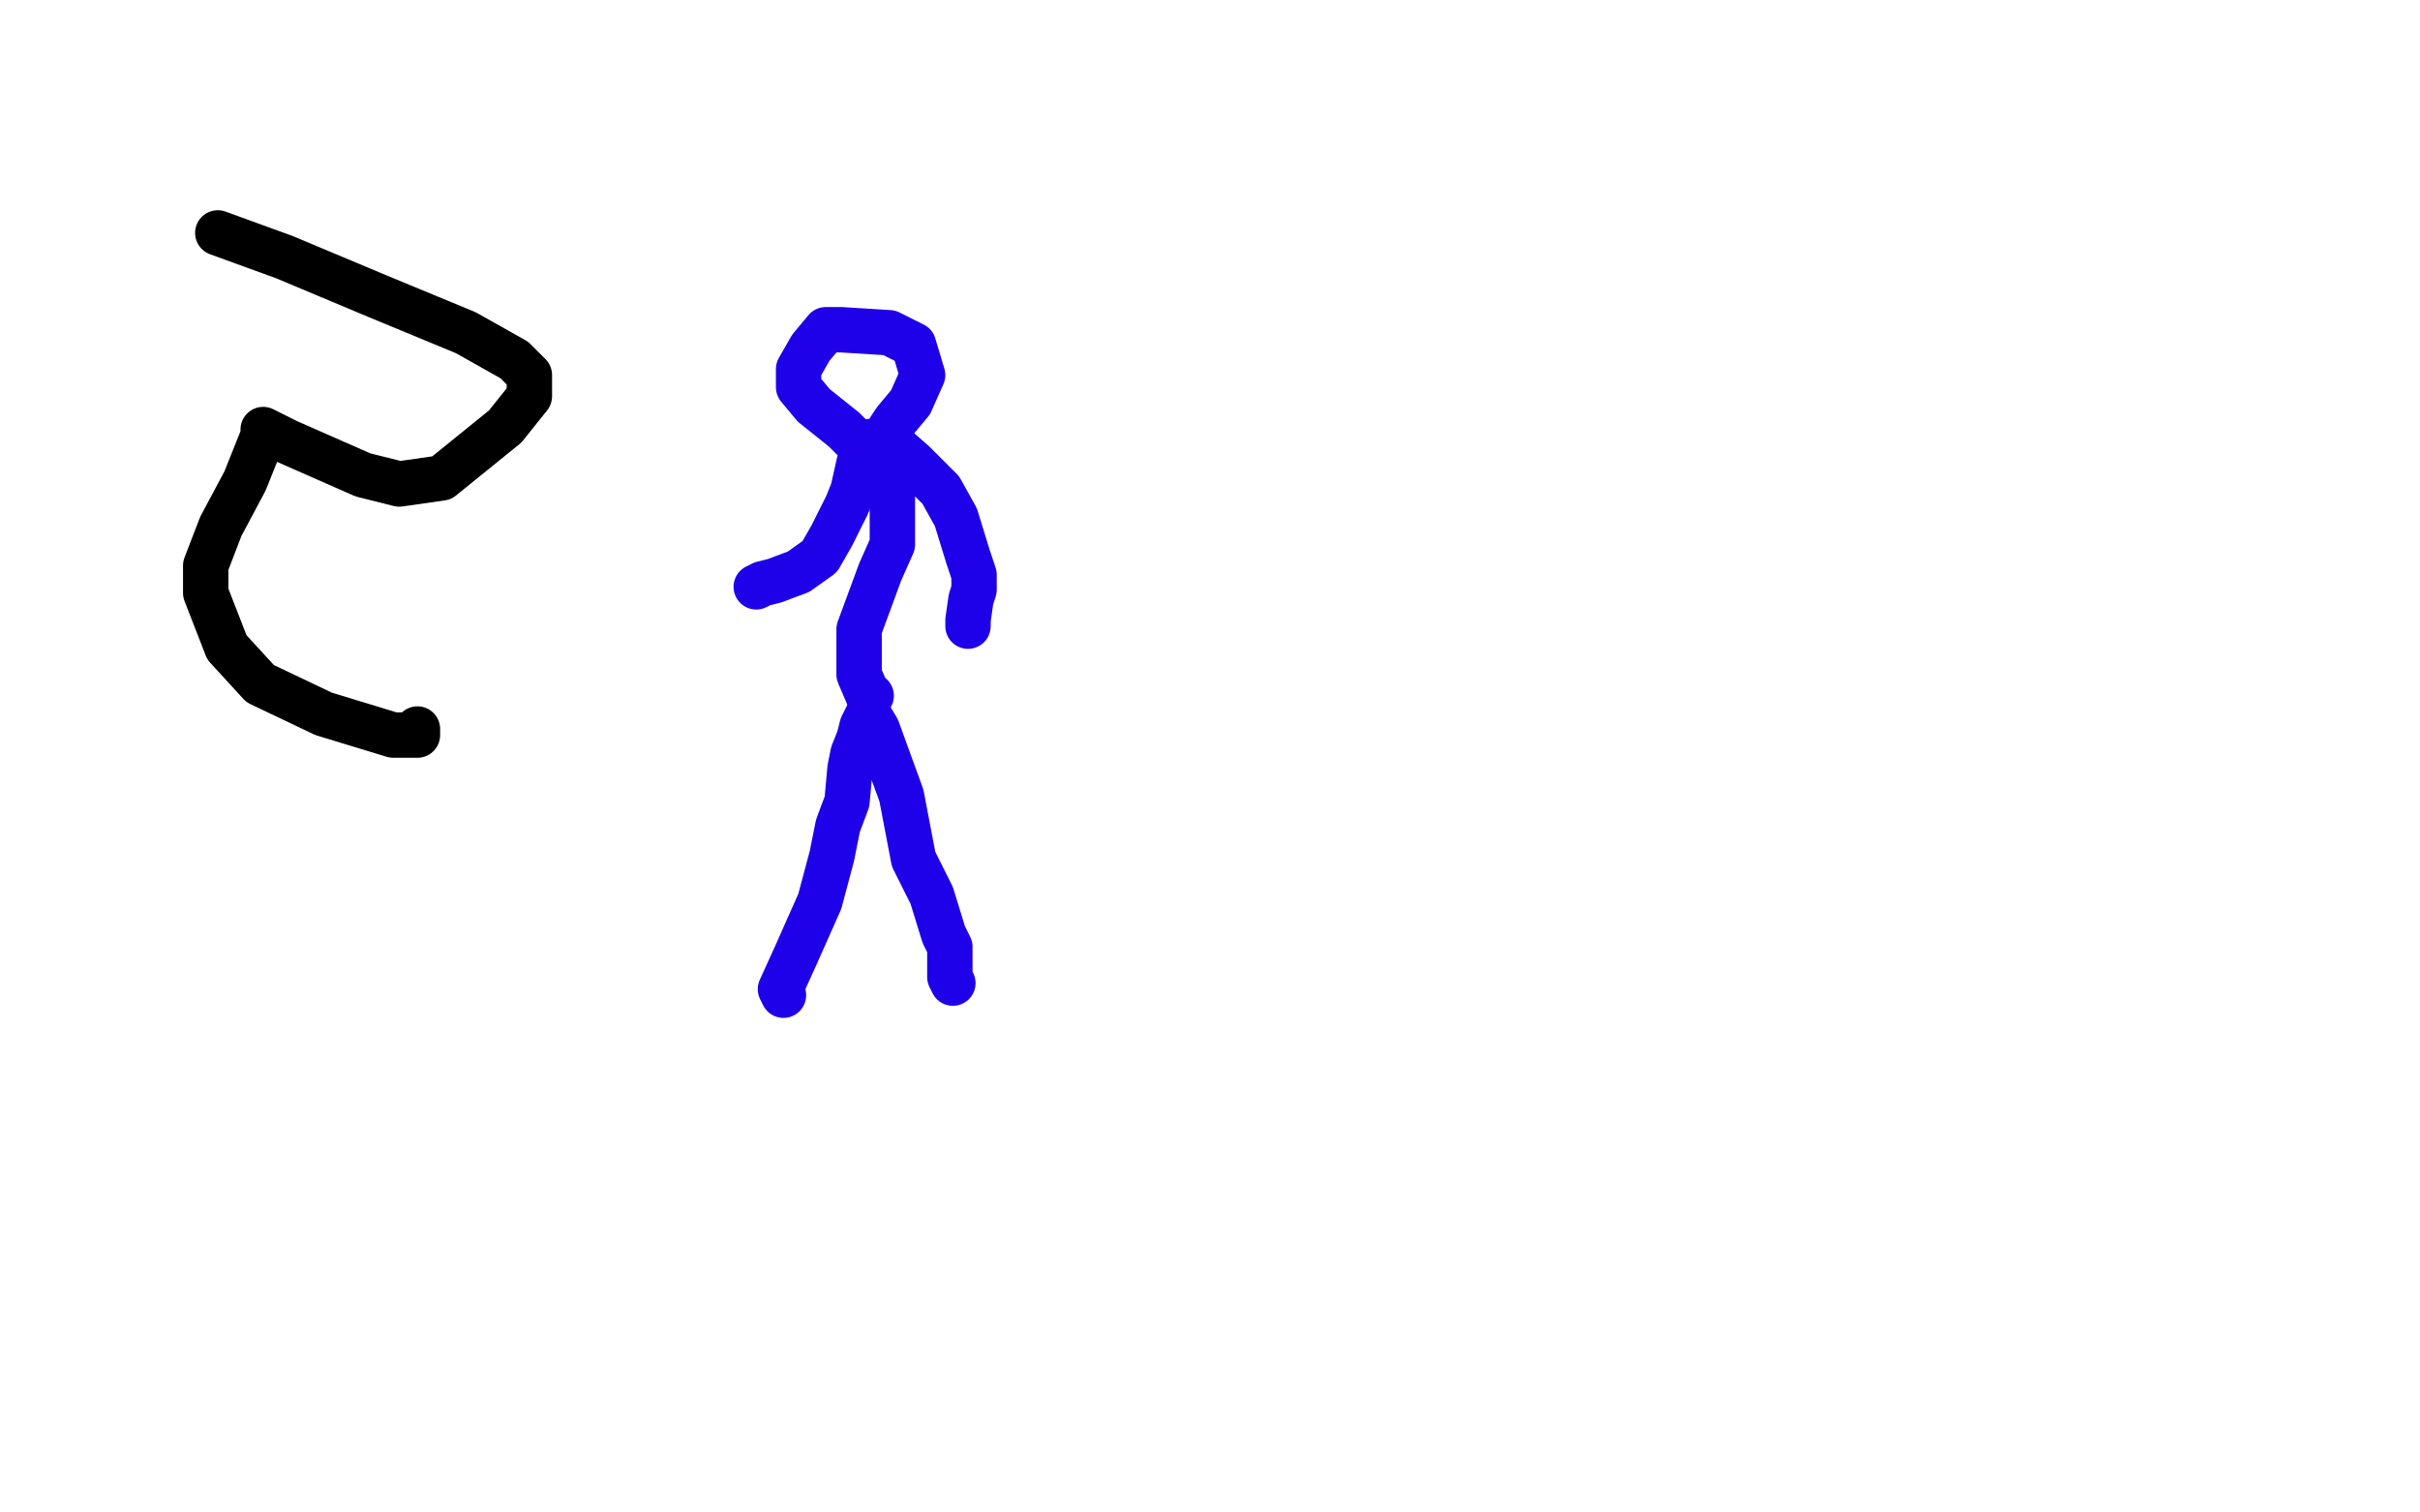 <?xml version="1.0" standalone="no"?>
<!DOCTYPE svg PUBLIC "-//W3C//DTD SVG 1.1//EN"
"http://www.w3.org/Graphics/SVG/1.1/DTD/svg11.dtd">

<svg width="800" height="500" version="1.1" xmlns="http://www.w3.org/2000/svg" xmlns:xlink="http://www.w3.org/1999/xlink" style="stroke-antialiasing: false"><desc>This SVG has been created on https://colorillo.com/</desc><rect x='0' y='0' width='800' height='500' style='fill: rgb(255,255,255); stroke-width:0' /><polyline points="780,291 780,292 780,292 779,293 779,293 778,294 778,294 777,297 777,297 775,302 775,302 774,307 774,307 773,314 771,321 771,330 771,339 771,347 771,352 771,358 771,363 771,367 771,370 771,372 771,374 771,375 771,376 771,377 771,378 772,378 772,379 772,380 772,381 772,382 772,383 772,384 772,386 772,387 772,389 773,390 773,391 773,392 775,392 775,395 773,400 771,406 769,412 767,416 764,419 764,421 762,423 761,425 760,426 759,426 759,427 760,427 761,425 763,422 765,419 767,416 769,413 771,407 773,402 775,395 776,390 777,384 778,379 778,374 778,369 778,366 778,362 778,361 778,360 778,359 778,358 778,357 778,356 778,355 778,354 778,353 779,352 779,351 779,350 781,350 781,348 782,347 782,346 782,345 783,344 783,343 783,342 784,342 784,341 784,340 784,339 784,338 783,338 782,337 782,336 781,336 780,336 780,335 779,335 778,335 777,335 776,335 774,335 772,335 766,337 760,339 755,340 750,341 745,343 739,345 734,346 731,347 727,348 724,350 722,351 720,352 718,353 717,356 715,358 714,359 713,360 713,362 713,363 711,363 710,364 709,364 708,365 706,366 704,367 703,369 701,371 699,373 698,374 697,375 696,375 695,376 695,377 695,376 695,375 696,373 698,372 702,369 705,366 708,363 711,360 714,358 715,357 716,356 717,355 717,354 719,354 719,353 719,352 718,352 714,352 710,353 706,355 701,357 694,359 688,361 683,363 678,364 674,364 672,364 670,364 669,364 667,364 666,364 664,364 663,364 661,364 657,365 654,365 652,365 648,366 645,367 642,367" style="fill: none; stroke: #ffffff; stroke-width: 30; stroke-linejoin: round; stroke-linecap: round; stroke-antialiasing: false; stroke-antialias: 0; opacity: 1.0"/>
<polyline points="618,373 612,374 607,376 599,378 590,380 581,383 569,386 554,390 538,394 519,400 496,406 474,413 449,422" style="fill: none; stroke: #ffffff; stroke-width: 30; stroke-linejoin: round; stroke-linecap: round; stroke-antialiasing: false; stroke-antialias: 0; opacity: 1.0"/>
<polyline points="642,367 639,368 636,368 634,368 632,370 628,370 623,371 618,373" style="fill: none; stroke: #ffffff; stroke-width: 30; stroke-linejoin: round; stroke-linecap: round; stroke-antialiasing: false; stroke-antialias: 0; opacity: 1.0"/>
<polyline points="449,422 425,430 407,435 388,441 371,447 357,450 348,452 347,452 346,452 345,452 344,452 343,452 342,452 341,452 340,452 339,452 338,452 338,452 336,452 336,452 332,454 332,454 327,455 327,455 321,457 321,457 312,459 312,459 307,459 304,460 302,460 303,460 304,460 303,460 299,460 291,462 284,464 276,464 268,465 259,465 249,465 229,466 200,466 174,466 140,466 125,466 107,466 93,465 85,465 77,465 69,465 65,465 63,465 61,465 60,465 59,465 58,465 57,465 56,465 55,465 54,465 52,465 50,465 49,465 47,465 45,466 44,466 43,466 42,466 42,467 41,467 41,468 42,468 46,468 51,468 58,468 67,468 77,468 90,468 100,468 111,468 133,468 146,468 159,468 179,468 195,468 210,468 226,470 237,470 250,470 262,470 274,470 288,470 295,471 304,471 313,472 321,473 328,473 335,473 345,474 355,474 363,475 375,476 386,476 401,476 414,477 432,477 450,477 464,478 477,478 489,479 497,479 505,479 510,479 514,479 518,479 520,479 522,479 523,479 524,479 525,479 524,479 522,479 518,479 511,479 500,479 472,479 428,479 353,480 257,487 148,495 66,504 -1,504 72,495 190,484 312,468 444,451 571,429 692,406" style="fill: none; stroke: #ffffff; stroke-width: 30; stroke-linejoin: round; stroke-linecap: round; stroke-antialiasing: false; stroke-antialias: 0; opacity: 1.0"/>
<polyline points="794,385 743,417 625,437 497,455 368,467 246,476 155,479 108,480 83,480 70,480 65,480 66,480 80,478 102,476" style="fill: none; stroke: #ffffff; stroke-width: 30; stroke-linejoin: round; stroke-linecap: round; stroke-antialiasing: false; stroke-antialias: 0; opacity: 1.0"/>
<polyline points="728,451 705,453 665,457 577,463 448,473 287,486 116,503 436,497 557,491 640,487 680,486 699,485 705,485 692,487" style="fill: none; stroke: #ffffff; stroke-width: 30; stroke-linejoin: round; stroke-linecap: round; stroke-antialiasing: false; stroke-antialias: 0; opacity: 1.0"/>
<polyline points="692,406 794,385" style="fill: none; stroke: #ffffff; stroke-width: 30; stroke-linejoin: round; stroke-linecap: round; stroke-antialiasing: false; stroke-antialias: 0; opacity: 1.0"/>
<polyline points="692,487 649,492 571,504" style="fill: none; stroke: #ffffff; stroke-width: 30; stroke-linejoin: round; stroke-linecap: round; stroke-antialiasing: false; stroke-antialias: 0; opacity: 1.0"/>
<polyline points="674,475 542,479 377,482 199,488 22,496" style="fill: none; stroke: #ffffff; stroke-width: 30; stroke-linejoin: round; stroke-linecap: round; stroke-antialiasing: false; stroke-antialias: 0; opacity: 1.0"/>
<polyline points="501,472 588,465 657,458 697,455 721,452 732,451 728,451" style="fill: none; stroke: #ffffff; stroke-width: 30; stroke-linejoin: round; stroke-linecap: round; stroke-antialiasing: false; stroke-antialias: 0; opacity: 1.0"/>
<polyline points="102,476 135,476 176,476 241,476 302,476 408,476 501,472" style="fill: none; stroke: #ffffff; stroke-width: 30; stroke-linejoin: round; stroke-linecap: round; stroke-antialiasing: false; stroke-antialias: 0; opacity: 1.0"/>
<polyline points="22,496 127,418 299,394 460,372 607,348 730,328 789,312 664,327 494,352 298,386 99,425 142,486 301,457 441,427 545,403 603,390 627,383 621,382 563,389 444,412 268,456" style="fill: none; stroke: #ffffff; stroke-width: 30; stroke-linejoin: round; stroke-linecap: round; stroke-antialiasing: false; stroke-antialias: 0; opacity: 1.0"/>
<polyline points="571,504 732,492 784,480 764,473 674,475" style="fill: none; stroke: #ffffff; stroke-width: 30; stroke-linejoin: round; stroke-linecap: round; stroke-antialiasing: false; stroke-antialias: 0; opacity: 1.0"/>
<polyline points="268,456 405,502 557,446 656,408 702,390 714,382 698,380 632,388 500,421 326,476 350,466 345,467 330,472 297,493 444,411 442,373 442,373 441,373 441,373 442,373 460,363 481,352 510,332 533,313 578,281 613,255 638,234 655,218 664,208 667,201 663,197 646,196 620,196 575,204 504,224 414,252 311,288 200,334 104,378 36,412 0,431 19,421 98,383 249,315 245,277 235,281 188,299 121,328 87,344 69,354 43,367 33,374 38,371 60,359 137,321 255,262 394,182 540,106 677,35 562,50 450,120 382,170 356,191 358,193 382,184 443,148 533,93 632,32 513,14 363,94 229,167 134,220 87,249 73,262 75,263 100,258 163,228 237,187 296,151 329,130 346,117 352,111 345,111 319,119 260,149 169,194 80,242 12,285 15,294 81,257 154,211 214,169 246,144 258,132 256,129 234,132 188,154 131,185 94,207 71,222 61,231 63,234 83,231 115,219 173,188 225,158 267,132 294,110 283,108 256,113 213,129 138,166 91,195 65,213 51,223 48,227 64,221 100,201 170,158 245,106 300,66 323,46 329,35 321,32 296,34 250,54 179,87 109,125 56,163 28,186 18,199 20,199 41,190 74,173 121,141 173,102 206,76 224,60 232,50 227,47 72,109 41,219 140,171 225,115 269,78 284,60 286,52 275,49 253,56 227,70 199,87 175,103 159,116 155,124 159,125 170,125 197,119 327,55 397,12 307,-3 222,39 146,81 108,106 89,119 85,126 96,128 124,126 174,107 242,77 303,48 339,30 356,19 358,15 338,17 284,42 211,77 142,114 97,147 76,167 67,178 71,179 91,171 127,154 176,124 208,98 224,82 223,74 205,74 164,87 100,113 25,144 -2,169 26,146 44,127 48,116 40,108 21,108 16,128 69,106 118,84 150,64 167,47 171,36 170,28 164,21 151,19 125,19 104,27 86,37 79,43 79,44 79,46 80,48 89,49 109,47 134,37 151,28 150,28 142,36 138,42 136,45 136,48 140,52 144,54 148,55 154,57 158,57 161,57 162,54 161,51 152,44 142,41 123,38 101,37 83,38 71,42 59,47 50,56 50,64 52,72 67,80 89,84 120,83 149,77 170,68 179,62 179,57 168,52 129,47 53,46 8,52 14,50 14,48 6,43 -5,37 14,21 42,21 61,20 80,19 93,17 98,17 100,16 96,15 79,15 51,15 22,19 -5,25 0,63 6,63 9,63 13,63 15,63 17,63 18,62 16,63 10,67 1,72 2,85 14,74 22,64 28,55 28,53 28,51 27,48 24,47 20,46 16,46 11,49 10,54 10,57 21,95 13,114 9,126 6,135 4,141 3,143 3,140 3,134 7,117 9,99 10,81 11,65 11,57 11,51 11,45 11,42 11,43 11,51 11,63 13,84 16,105 18,127 20,151 20,173 19,203 19,212 19,214 22,214 26,211 29,200 30,187 26,168 16,144 0,106 -5,439 4,503 11,502 6,456 -2,387 -3,125 -3,139 -1,161 0,193 2,234 7,289 11,327 13,360 14,372 16,382 18,386 19,379 19,357 18,307 13,245 8,185 5,145 3,118 2,104 2,103 2,105 9,145 15,179 22,212 28,244 38,282 43,304 47,316 51,326 54,332 54,334 54,328 49,302 40,249 33,188 27,132 24,100 22,80 22,73 21,68 21,70 21,80 20,102 17,143 17,203 19,268 25,341 31,392 34,413 37,431 39,441 39,439 36,420 32,382 26,306 22,226 19,143 18,98 18,70 18,56 18,49 17,48 17,51 16,68 11,103 6,155 2,223 1,273 1,308 1,325 3,339 4,343 6,342 10,333 14,303 20,259 26,196 32,124 35,85 37,69 39,60 41,79 42,120 44,185 48,259 54,351 62,426 69,474 77,496 81,500 76,472 68,424 61,351 56,265 55,198 55,158 57,136 58,127 59,131 59,150 51,176 30,226 1,290 9,384 53,309 101,210 96,220 86,250 73,278 61,308 38,364 26,393 19,410 16,419 18,416 32,396 52,366 86,318 123,270 163,216 193,176 210,154 217,144 222,138 221,142 193,186 157,236 119,286 88,331 71,355 64,365 59,371 62,369 78,358 115,323 171,280 240,221 302,165 333,137 349,122 356,114 354,115 336,127 304,152 254,192 199,242 154,282 128,308 115,321 114,323 116,323 133,317 173,290 232,257 297,207 356,155 396,122 416,103 421,97 421,94 406,102 364,131 300,183 221,246 143,311 81,369 50,398 35,412 29,416 31,409 42,393 60,363 79,336 94,316 102,306 108,299 109,298 107,298 105,298 98,301 84,312 63,331 60,335 60,336 61,336 75,330 97,316 118,296 137,275 149,258 155,247 156,243 147,245 127,255 85,281 26,326 2,342 20,321 34,305 39,298 42,293 42,294 38,297 26,311 11,328 -5,351 5,402 41,383 85,351 144,301 181,273 197,260 213,250 219,244 215,246 198,264 165,298 125,347 89,387 70,410 62,421 56,430 57,431 67,431" style="fill: none; stroke: #ffffff; stroke-width: 30; stroke-linejoin: round; stroke-linecap: round; stroke-antialiasing: false; stroke-antialias: 0; opacity: 1.0"/>
<polyline points="370,239 171,389 171,389 137,414 137,414 119,427 119,427 116,429 116,429 124,426 124,426 149,409 149,409 194,383 194,383 326,312 386,274 421,253 440,242 446,239 446,242 432,254 398,282 332,331 260,373 205,402 176,415 160,422 168,420 185,404 218,380 264,347 309,310 342,281 357,266 360,263 358,263 340,272 284,294 207,336 122,389 43,432" style="fill: none; stroke: #ffffff; stroke-width: 30; stroke-linejoin: round; stroke-linecap: round; stroke-antialiasing: false; stroke-antialias: 0; opacity: 1.0"/>
<polyline points="142,360 96,394 96,394 57,421 57,421 36,437 36,437 23,447 23,447" style="fill: none; stroke: #ffffff; stroke-width: 30; stroke-linejoin: round; stroke-linecap: round; stroke-antialiasing: false; stroke-antialias: 0; opacity: 1.0"/>
<polyline points="157,339 147,345 147,345 140,350 140,350 138,352 138,352 137,351 137,351 139,347 141,345 143,342 144,341 145,340 147,340 147,341 148,341 154,339 169,331 182,324 197,318 206,314 211,312 216,309 213,311 196,321 175,335 135,359 99,385 68,408 54,420 44,428 42,432 46,432 66,427 137,397 228,358 344,299 474,235 598,164 707,100 706,100 696,104 688,108 684,112 683,113 686,113 694,108 722,94 720,94 716,94 696,109 679,120 668,127 661,131 651,138 649,140 651,139 665,128 688,111 710,95 729,82 741,74 741,73 726,83 701,98 648,134 606,168 580,188 564,200 565,198 579,188 601,171 656,125 711,84 746,58 764,44 770,39 766,39 747,48 706,75 649,109 587,149 535,185 507,206 495,215 497,214 511,204 537,186 582,147 626,112 654,87 671,72 678,65 677,63 666,65 640,81 607,101 568,126 543,140 534,146 530,148 532,148 547,138 584,110 648,56 703,9 641,27 578,74 523,118 492,142 475,156 476,160 486,158 524,139 622,81 662,53 684,37 693,32 697,30 695,32 685,41 667,59 635,87 613,108 597,122 592,128 593,128 603,126 622,115 671,84 745,30 763,15 716,53 687,78 671,92 671,93" style="fill: none; stroke: #ffffff; stroke-width: 30; stroke-linejoin: round; stroke-linecap: round; stroke-antialiasing: false; stroke-antialias: 0; opacity: 1.0"/>
<polyline points="593,33 690,2 690,2 538,9 459,28 409,41 391,46 377,52 374,54" style="fill: none; stroke: #ffffff; stroke-width: 30; stroke-linejoin: round; stroke-linecap: round; stroke-antialiasing: false; stroke-antialias: 0; opacity: 1.0"/>
<polyline points="640,302 638,302 638,302 637,302 637,302 638,302 638,302 642,302 642,302 649,302 649,302 660,302 675,302 689,302 702,302 713,301 720,301 724,301 725,301 721,301 695,306 658,313 579,332 511,345 474,352 449,357 436,359 434,359 441,358 457,354 485,350 533,344 585,339 645,331 688,327 722,323 744,320 755,319 762,318 761,317 749,317 729,317 690,317 637,319 576,324 526,327 501,328 487,329 482,329 483,329 502,326 609,313 687,302 769,288 748,268 640,287 538,305 465,317 427,323 408,327 413,328 442,323 504,311 590,294 684,275 772,256 753,238 649,252 542,271 445,294 383,311 353,319 338,325 335,327 342,327 370,327 432,318 525,301 637,274 743,250 753,218 625,244 484,280 368,314 283,342 240,357 223,363 225,363 275,356 339,341 423,318 523,293 615,268 670,253 697,244 707,240 705,238 683,238 643,242 552,258 433,288 314,322 204,355 143,375 120,383 111,387 117,388 142,387 193,378 282,357 389,324 500,290 595,255 661,228 690,215 689,211 660,216 576,238 460,272 338,315 224,353 146,383 109,397 94,404 98,404 122,400 193,378 307,337 434,286 561,232 661,186 660,186 643,191 586,214 521,244 457,276 399,306 371,320 359,327 364,327 387,320 432,304 617,236 727,190" style="fill: none; stroke: #ffffff; stroke-width: 30; stroke-linejoin: round; stroke-linecap: round; stroke-antialiasing: false; stroke-antialias: 0; opacity: 1.0"/>
<polyline points="782,146 782,147 782,147 782,148 782,148 781,148 781,148 781,149 780,149 779,149 773,151 765,156 751,162 735,168 721,173 710,177 701,181 694,183 689,184 687,185 685,185 686,185 689,184 694,180 699,177 704,174 712,170 721,167 738,163 745,162 751,161 757,161 760,161 762,161 763,161 763,162 763,163 763,165 763,166 761,168 758,170 755,172 753,173 752,173 751,173 751,175 752,175 754,175 757,177 762,178 765,179 768,180 770,181 771,181 771,183 771,184 769,186 763,189 756,193 748,196 742,199 737,202 733,203 730,204 729,204" style="fill: none; stroke: #ffffff; stroke-width: 30; stroke-linejoin: round; stroke-linecap: round; stroke-antialiasing: false; stroke-antialias: 0; opacity: 1.0"/>
<polyline points="745,200 746,200 746,200 745,201 745,201 740,203 740,203 734,205 734,205 729,207" style="fill: none; stroke: #ffffff; stroke-width: 30; stroke-linejoin: round; stroke-linecap: round; stroke-antialiasing: false; stroke-antialias: 0; opacity: 1.0"/>
<polyline points="777,170 797,156 797,156 801,133 801,133 772,138 772,138 738,146" style="fill: none; stroke: #ffffff; stroke-width: 30; stroke-linejoin: round; stroke-linecap: round; stroke-antialiasing: false; stroke-antialias: 0; opacity: 1.0"/>
<polyline points="722,144 723,144 723,144 720,145 720,145 714,149 714,149 701,156 701,156" style="fill: none; stroke: #ffffff; stroke-width: 30; stroke-linejoin: round; stroke-linecap: round; stroke-antialiasing: false; stroke-antialias: 0; opacity: 1.0"/>
<polyline points="768,86 554,227 554,227 527,247 527,247 514,258 514,258 512,260 512,260 515,259 515,259 520,255 520,255 527,251 532,247 534,246 535,246 536,246 537,245 540,244 542,242" style="fill: none; stroke: #ffffff; stroke-width: 30; stroke-linejoin: round; stroke-linecap: round; stroke-antialiasing: false; stroke-antialias: 0; opacity: 1.0"/>
<polyline points="741,117 742,117 742,117 743,117 743,117 745,117 745,117 748,118 748,118 749,118 749,118 750,118 750,118 751,119 751,120 749,124 747,127 745,130 743,132" style="fill: none; stroke: #ffffff; stroke-width: 30; stroke-linejoin: round; stroke-linecap: round; stroke-antialiasing: false; stroke-antialias: 0; opacity: 1.0"/>
<polyline points="755,130 756,126 756,126 757,125 757,125 757,124 757,124 759,122 759,122 759,121 759,121 761,121 761,121 761,120 761,120 761,119 761,118 761,117 761,116 762,116 762,112 763,111" style="fill: none; stroke: #ffffff; stroke-width: 30; stroke-linejoin: round; stroke-linecap: round; stroke-antialiasing: false; stroke-antialias: 0; opacity: 1.0"/>
<polyline points="765,111 766,111 766,111 767,111 767,111 768,110 768,110 769,110 769,110 770,110 771,110 772,110 773,110 775,110 777,110 779,109 783,108 787,105 790,103 794,100 797,98 799,94 801,89 803,84 804,78 804,62 803,61 802,61 801,61 798,61 795,62 790,67 785,75 778,89 774,103 771,114 770,122 769,127 768,130 768,128 769,124 772,116 775,111 779,105 781,102 785,98 788,94 791,87 794,82 796,77 798,72 799,70 799,68 799,67 798,66 794,66 790,68 784,73 779,78 774,83 769,88 765,94 761,99 758,103 756,105 756,103 756,99 756,96 756,92 757,87 758,84 759,82 759,80 759,78 760,78 761,78 761,79 761,80 762,80 762,79 764,79 765,76 766,73 767,69 769,66 770,63 771,60 771,58 772,56 772,55 772,54 772,53 771,53 771,52 770,52 770,51 769,51 769,50 767,50" style="fill: none; stroke: #ffffff; stroke-width: 30; stroke-linejoin: round; stroke-linecap: round; stroke-antialiasing: false; stroke-antialias: 0; opacity: 1.0"/>
<polyline points="712,32 701,32 701,32 698,32 698,32 700,32 700,32 708,32 708,32" style="fill: none; stroke: #ffffff; stroke-width: 30; stroke-linejoin: round; stroke-linecap: round; stroke-antialiasing: false; stroke-antialias: 0; opacity: 1.0"/>
<polyline points="751,21 782,11 782,11 730,-4 688,2 631,13 629,14 631,15 641,15 656,15 677,14 694,12 722,10 730,9 738,9 743,9 750,8 751,8 747,8 731,8 700,15 633,32 568,52 493,70 440,83 412,91 396,95 394,96 401,96 417,96 441,95 517,87 574,78 631,67 684,52 710,44 727,39 735,36 734,35 717,33 661,43 568,64 439,89 283,118 131,153 1,189 41,174 117,156 199,135 270,114 333,95 368,84 394,76 408,72 415,70 410,70 396,72 377,77 347,83 317,91 294,95 274,98 264,98 265,98 285,90 313,83 384,63 487,40 559,25 604,17 621,14 636,13 640,13 639,14 621,19 581,28 513,43 429,63 357,82 300,94 262,103 259,104 264,104 284,104 311,99 370,87 448,70 531,51 618,30 686,12 718,0 455,-4 453,-4 453,-3 461,-3 478,-3 504,-5 504,-5 404,18 323,39 255,59 231,66 213,75 206,80 207,83 218,86 245,87 278,85 325,78 375,69 426,59 452,55 463,52 471,51 471,50 465,50 440,50 404,54 334,63 278,72 234,80 198,87 181,90 170,92 180,90 202,85 238,77 286,65 363,47 396,40 426,31 446,23 433,20 362,22 308,29 249,36 214,40 197,42 184,44 178,45 180,45 192,45 213,44 245,40 274,35 306,27 331,20 346,15 351,13 360,10 364,8 365,6 357,3 333,2 280,1 193,2 140,7 80,15 45,21 25,25 17,27 17,28 25,30 38,30 62,30 92,26 135,19 174,13 205,7 231,2 243,1 250,-2 256,-3 256,-5 238,-5 217,-5 195,-3 181,-2 172,-1 172,0 170,1 175,3 195,3 232,4 306,4 414,2 522,-1 769,3 744,25 703,50 647,81 602,104 579,115 569,119 568,120 569,120 580,119 602,113 646,101 690,87 731,70 756,57 765,53 764,51 746,51 685,66 560,100 414,155 257,216 113,271 12,312 39,311 86,288 124,268 144,257 154,251 155,251 153,251 151,253 138,261 115,272 91,289 62,313 67,314 90,304 146,275 243,218 349,153 449,82 537,18 564,16 546,41 533,59 528,69 527,73 528,73 532,71 541,68 559,57 575,43 585,32 587,29 587,28 585,27 555,37 463,93 363,163 242,259 144,344 90,398 69,423 61,433 62,432 83,419 117,388 173,338 229,284 272,234 299,200 313,180 317,173 315,174 300,187 278,207 240,251 205,292 188,315 174,333 172,339 173,341 198,331 276,286 362,229 541,97" style="fill: none; stroke: #ffffff; stroke-width: 30; stroke-linejoin: round; stroke-linecap: round; stroke-antialiasing: false; stroke-antialias: 0; opacity: 1.0"/>
<polyline points="427,190 363,249 330,283 314,300 313,306 326,303 362,285 422,243 503,189 578,131 629,88 654,67" style="fill: none; stroke: #ffffff; stroke-width: 30; stroke-linejoin: round; stroke-linecap: round; stroke-antialiasing: false; stroke-antialias: 0; opacity: 1.0"/>
<polyline points="279,350 266,360 274,359 305,341 368,293 446,236 502,196 527,175 539,166 533,165 512,175 464,202 408,242" style="fill: none; stroke: #ffffff; stroke-width: 30; stroke-linejoin: round; stroke-linecap: round; stroke-antialiasing: false; stroke-antialias: 0; opacity: 1.0"/>
<polyline points="654,67 647,71 619,89 558,133 468,200 376,270 312,322 279,350" style="fill: none; stroke: #ffffff; stroke-width: 30; stroke-linejoin: round; stroke-linecap: round; stroke-antialiasing: false; stroke-antialias: 0; opacity: 1.0"/>
<polyline points="349,327 436,288 547,233 649,182 721,144 754,126 768,118 765,120 741,134 686,174 600,238 511,306 449,354 419,379" style="fill: none; stroke: #ffffff; stroke-width: 30; stroke-linejoin: round; stroke-linecap: round; stroke-antialiasing: false; stroke-antialias: 0; opacity: 1.0"/>
<polyline points="408,242 346,287 302,321 281,340 282,347 302,344 349,327" style="fill: none; stroke: #ffffff; stroke-width: 30; stroke-linejoin: round; stroke-linecap: round; stroke-antialiasing: false; stroke-antialias: 0; opacity: 1.0"/>
<polyline points="541,97 586,62 605,47 603,45 587,55 554,82 494,129 427,190" style="fill: none; stroke: #ffffff; stroke-width: 30; stroke-linejoin: round; stroke-linecap: round; stroke-antialiasing: false; stroke-antialias: 0; opacity: 1.0"/>
<polyline points="419,379 405,391 406,392 426,380 477,347 553,296 637,238 730,170 729,168 711,178 679,199 616,247 529,309 444,372 379,420 344,445 329,457 331,455 351,441 391,411 463,366 529,322 569,295 589,282 597,278 595,280 575,293 545,317 501,349 468,374 447,390 438,397" style="fill: none; stroke: #ffffff; stroke-width: 30; stroke-linejoin: round; stroke-linecap: round; stroke-antialiasing: false; stroke-antialias: 0; opacity: 1.0"/>
<polyline points="679,254 665,260 665,260 646,269 646,269 610,294 610,294 585,313 585,313 568,326 568,326 558,335 558,335" style="fill: none; stroke: #ffffff; stroke-width: 30; stroke-linejoin: round; stroke-linecap: round; stroke-antialiasing: false; stroke-antialias: 0; opacity: 1.0"/>
<polyline points="611,314 619,311 619,311 621,313 621,313 614,318 614,318 603,327 603,327 589,341 589,341 576,353 576,353 567,362" style="fill: none; stroke: #ffffff; stroke-width: 30; stroke-linejoin: round; stroke-linecap: round; stroke-antialiasing: false; stroke-antialias: 0; opacity: 1.0"/>
<polyline points="567,357 540,370 540,370 513,382 513,382 491,392 491,392 475,400 475,400 468,402 468,402" style="fill: none; stroke: #ffffff; stroke-width: 30; stroke-linejoin: round; stroke-linecap: round; stroke-antialiasing: false; stroke-antialias: 0; opacity: 1.0"/>
<polyline points="674,274 673,274 673,274 663,281 663,281 640,298 640,298 599,326 599,326 557,353 557,353 541,362 541,362 528,370 528,370" style="fill: none; stroke: #ffffff; stroke-width: 30; stroke-linejoin: round; stroke-linecap: round; stroke-antialiasing: false; stroke-antialias: 0; opacity: 1.0"/>
<polyline points="719,259 713,259 713,259 690,269 690,269 625,305 625,305 547,342 547,342 469,373 469,373 406,395 406,395 366,408 366,408 345,414 336,416 333,416 333,415" style="fill: none; stroke: #ffffff; stroke-width: 30; stroke-linejoin: round; stroke-linecap: round; stroke-antialiasing: false; stroke-antialias: 0; opacity: 1.0"/>
<polyline points="333,414 333,413 333,413 332,413 332,413 331,413 331,413 330,413 330,413 329,413 328,413 327,413 326,413 326,414 322,414 318,415 306,420 284,429 243,445 205,461 181,472 164,481 154,486 148,487" style="fill: none; stroke: #ffffff; stroke-width: 30; stroke-linejoin: round; stroke-linecap: round; stroke-antialiasing: false; stroke-antialias: 0; opacity: 1.0"/>
<polyline points="366,386 362,387 362,387 350,396 350,396 318,413 318,413 290,428 290,428 271,437 271,437 254,444 254,444 250,446" style="fill: none; stroke: #ffffff; stroke-width: 30; stroke-linejoin: round; stroke-linecap: round; stroke-antialiasing: false; stroke-antialias: 0; opacity: 1.0"/>
<polyline points="313,397 257,422 257,422 206,445 206,445 167,464 167,464 141,473 141,473 128,478 128,478" style="fill: none; stroke: #ffffff; stroke-width: 30; stroke-linejoin: round; stroke-linecap: round; stroke-antialiasing: false; stroke-antialias: 0; opacity: 1.0"/>
<polyline points="137,465 136,463 136,463 133,463 133,463 127,465 127,465 118,468 118,468 110,472 110,472 104,475 104,475 101,476 119,470" style="fill: none; stroke: #ffffff; stroke-width: 30; stroke-linejoin: round; stroke-linecap: round; stroke-antialiasing: false; stroke-antialias: 0; opacity: 1.0"/>
<polyline points="316,355 340,340 340,340 353,332 353,332 349,333 349,333 326,346 326,346 292,368 292,368 264,385 264,385 243,398 234,403 231,404 235,402 239,398 252,390 268,380 279,373 283,371 282,371 280,371 270,375 242,388 215,403 183,422 161,436 145,445 141,447 145,445 162,435 189,415 209,399 228,382 226,382 216,388 202,397 176,411 135,442 108,464 92,479 88,483 89,483 103,475 121,464 157,444 191,428 216,416 233,409 237,408 239,408 237,409 232,413 227,417" style="fill: none; stroke: #ffffff; stroke-width: 30; stroke-linejoin: round; stroke-linecap: round; stroke-antialiasing: false; stroke-antialias: 0; opacity: 1.0"/>
<polyline points="228,422 230,422 230,422 229,424 229,424" style="fill: none; stroke: #ffffff; stroke-width: 30; stroke-linejoin: round; stroke-linecap: round; stroke-antialiasing: false; stroke-antialias: 0; opacity: 1.0"/>
<polyline points="691,452 692,452 692,452 698,452 698,452 703,451 703,451 706,450 706,450 711,450 711,450 717,450 717,450 722,450 722,450 727,451 730,451 732,451 736,452 739,452 741,453 742,453 743,453 743,455 744,455" style="fill: none; stroke: #ffffff; stroke-width: 30; stroke-linejoin: round; stroke-linecap: round; stroke-antialiasing: false; stroke-antialias: 0; opacity: 1.0"/>
<polyline points="777,469 779,470 779,470 781,471 781,471 785,472 785,472 791,474 791,474 797,474 797,474" style="fill: none; stroke: #ffffff; stroke-width: 30; stroke-linejoin: round; stroke-linecap: round; stroke-antialiasing: false; stroke-antialias: 0; opacity: 1.0"/>
<polyline points="779,424 778,424 778,424 777,425 777,425 776,425 776,425 776,426 776,426 775,426 775,425 775,423 775,422 775,419 774,416 773,414 771,410 769,407 767,404 765,402 763,399 761,397 759,395 757,393 755,392 752,390 749,388 747,387 744,387 742,385 741,385 740,384 739,384 740,384 741,384 745,384 748,384 770,381 785,377 784,378 783,381 781,384 779,387 778,390 777,393 776,395 776,396 775,399 774,400" style="fill: none; stroke: #ffffff; stroke-width: 30; stroke-linejoin: round; stroke-linecap: round; stroke-antialiasing: false; stroke-antialias: 0; opacity: 1.0"/>
<polyline points="785,475 787,475 787,475 788,475 788,475 789,475 789,475 789,474 789,474 789,473 791,473 791,472 793,472 793,470 793,469 793,467 794,465 794,463 794,462 794,461 794,460 794,459 794,458 794,457 794,456 794,455 794,454 794,453 794,452 794,451 794,450 793,449 793,448 793,449 793,451 794,456 794,462 795,468 796,472 796,475 796,478 796,480 796,481 796,482 796,483 796,484 796,485 796,486 796,487 796,488 796,489 796,490 796,491 796,492 796,493 796,494 796,496 796,497 796,498 796,499 797,501 797,502 797,503" style="fill: none; stroke: #ffffff; stroke-width: 30; stroke-linejoin: round; stroke-linecap: round; stroke-antialiasing: false; stroke-antialias: 0; opacity: 1.0"/>
<polyline points="72,77 94,85 94,85 125,98 125,98 154,110 154,110 170,119 170,119 175,124 175,124 175,131 175,131 167,141 167,141 146,158 146,158 132,160 132,160 120,157 95,146 87,142 87,144 81,159 73,174 68,187 68,196 75,214 86,226 107,236 130,243 138,243 138,242 138,241" style="fill: none; stroke: #000000; stroke-width: 15; stroke-linejoin: round; stroke-linecap: round; stroke-antialiasing: false; stroke-antialias: 0; opacity: 1.0"/>
<polyline points="259,329 258,327 258,327 263,316 263,316 271,298 271,298 275,283 275,283 276,278 276,278 277,273 277,273 280,265 280,265 281,254 281,254 282,249 284,244 285,240 287,236 290,241 298,263 302,284 308,296 312,309 314,313 314,316 314,323 315,325" style="fill: none; stroke: #1e00e9; stroke-width: 15; stroke-linejoin: round; stroke-linecap: round; stroke-antialiasing: false; stroke-antialias: 0; opacity: 1.0"/>
<polyline points="288,230 287,230 287,230 284,223 284,223 284,208 284,208 291,189 291,189 295,180 295,180 295,171 295,171 295,162 295,162 296,155 296,155 295,149 295,149 293,146 293,146 294,146 302,153 311,162 316,171 320,184 322,190 322,195 321,198 320,205 320,207" style="fill: none; stroke: #1e00e9; stroke-width: 15; stroke-linejoin: round; stroke-linecap: round; stroke-antialiasing: false; stroke-antialias: 0; opacity: 1.0"/>
<polyline points="288,146 287,146 287,146 284,153 284,153 282,162 282,162 280,167 280,167 275,177 275,177 271,184 271,184 264,189 264,189 256,192 252,193 250,194" style="fill: none; stroke: #1e00e9; stroke-width: 15; stroke-linejoin: round; stroke-linecap: round; stroke-antialiasing: false; stroke-antialias: 0; opacity: 1.0"/>
<polyline points="294,142 296,139 296,139 301,133 301,133 305,124 305,124 302,114 302,114 294,110 294,110 278,109 278,109 273,109 273,109 268,115 264,122 264,128 269,134 274,138 279,142 284,147 285,149" style="fill: none; stroke: #1e00e9; stroke-width: 15; stroke-linejoin: round; stroke-linecap: round; stroke-antialiasing: false; stroke-antialias: 0; opacity: 1.0"/>
</svg>
